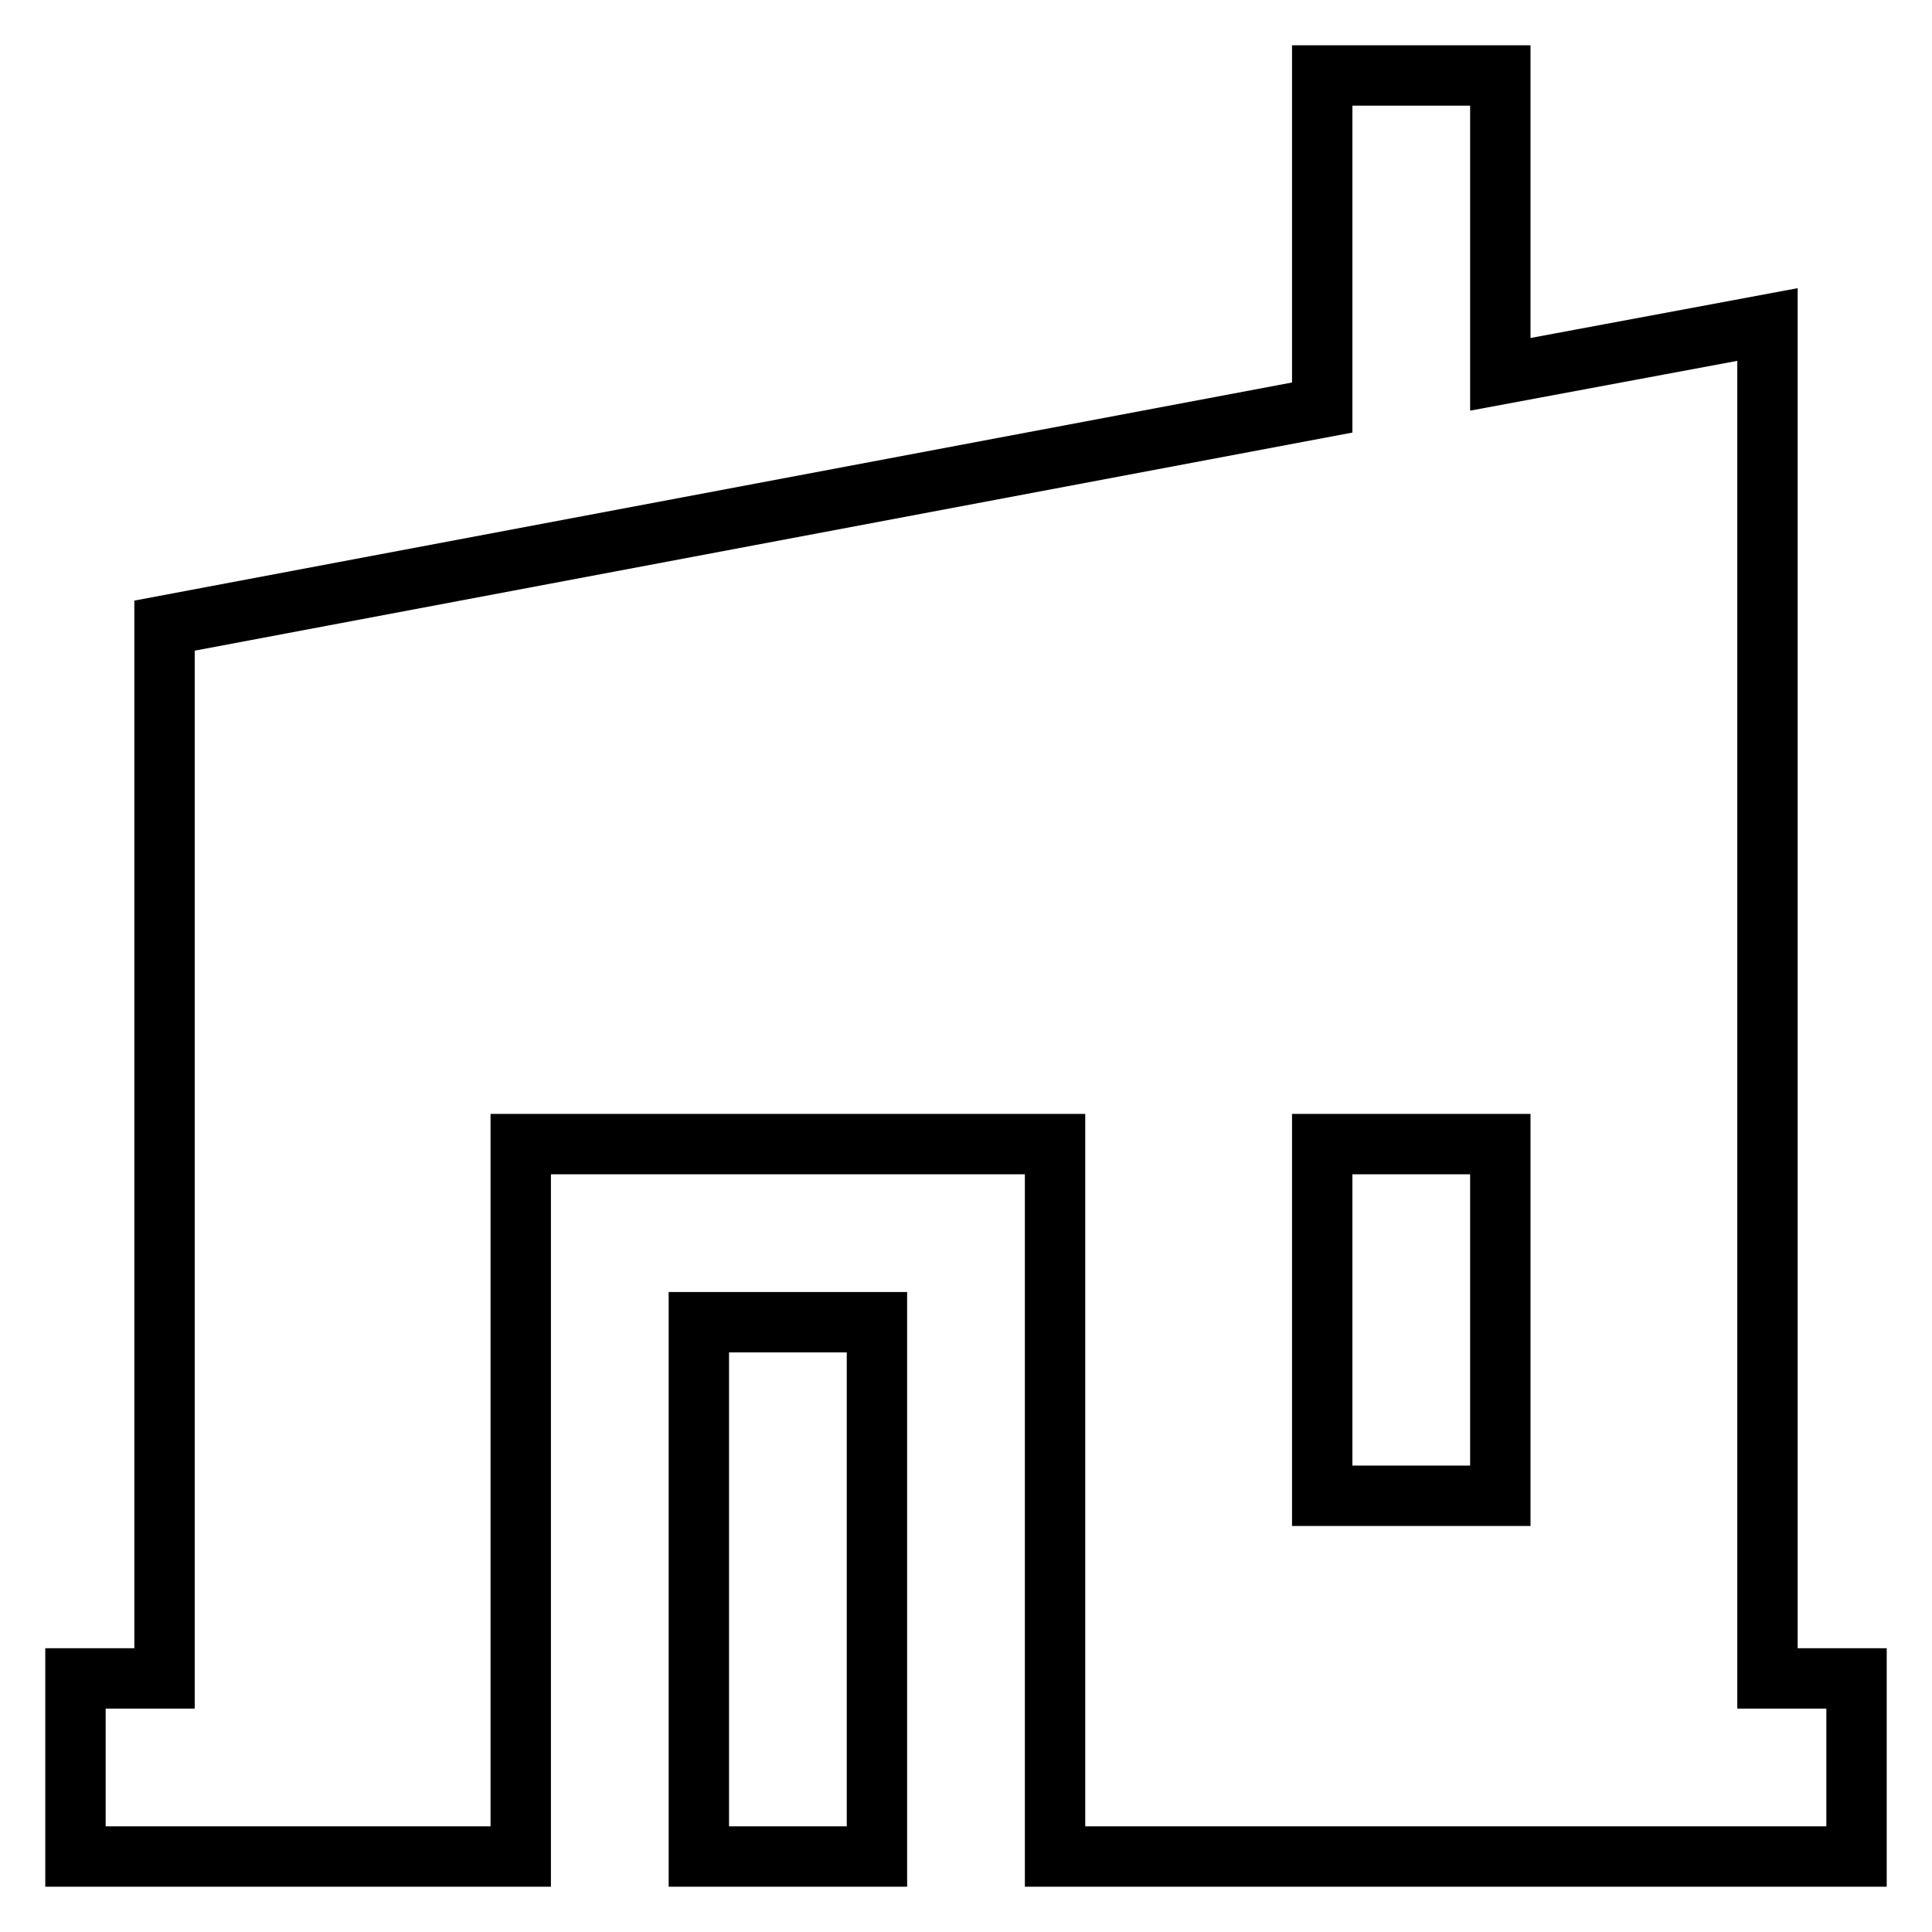<?xml version="1.0" encoding="utf-8"?>
<!-- Svg Vector Icons : http://www.onlinewebfonts.com/icon -->
<!DOCTYPE svg PUBLIC "-//W3C//DTD SVG 1.1//EN" "http://www.w3.org/Graphics/SVG/1.1/DTD/svg11.dtd">
<svg version="1.1" xmlns="http://www.w3.org/2000/svg" xmlns:xlink="http://www.w3.org/1999/xlink" x="0px" y="0px" viewBox="0 0 256 256" enable-background="new 0 0 256 256" xml:space="preserve">
<g> <path stroke-width="8" fill-opacity="0" stroke="#000000"  d="M92.6,175.2h23.6V246H92.6V175.2z M234.2,222.4V43l-35.4,6.6V10h-23.6v44L21.8,82.9v139.5H10V246h59v-94.4 h70.8V246H246v-23.6H234.2z M198.8,198.2h-23.6v-46.6h23.6V198.2z"/></g>
</svg>